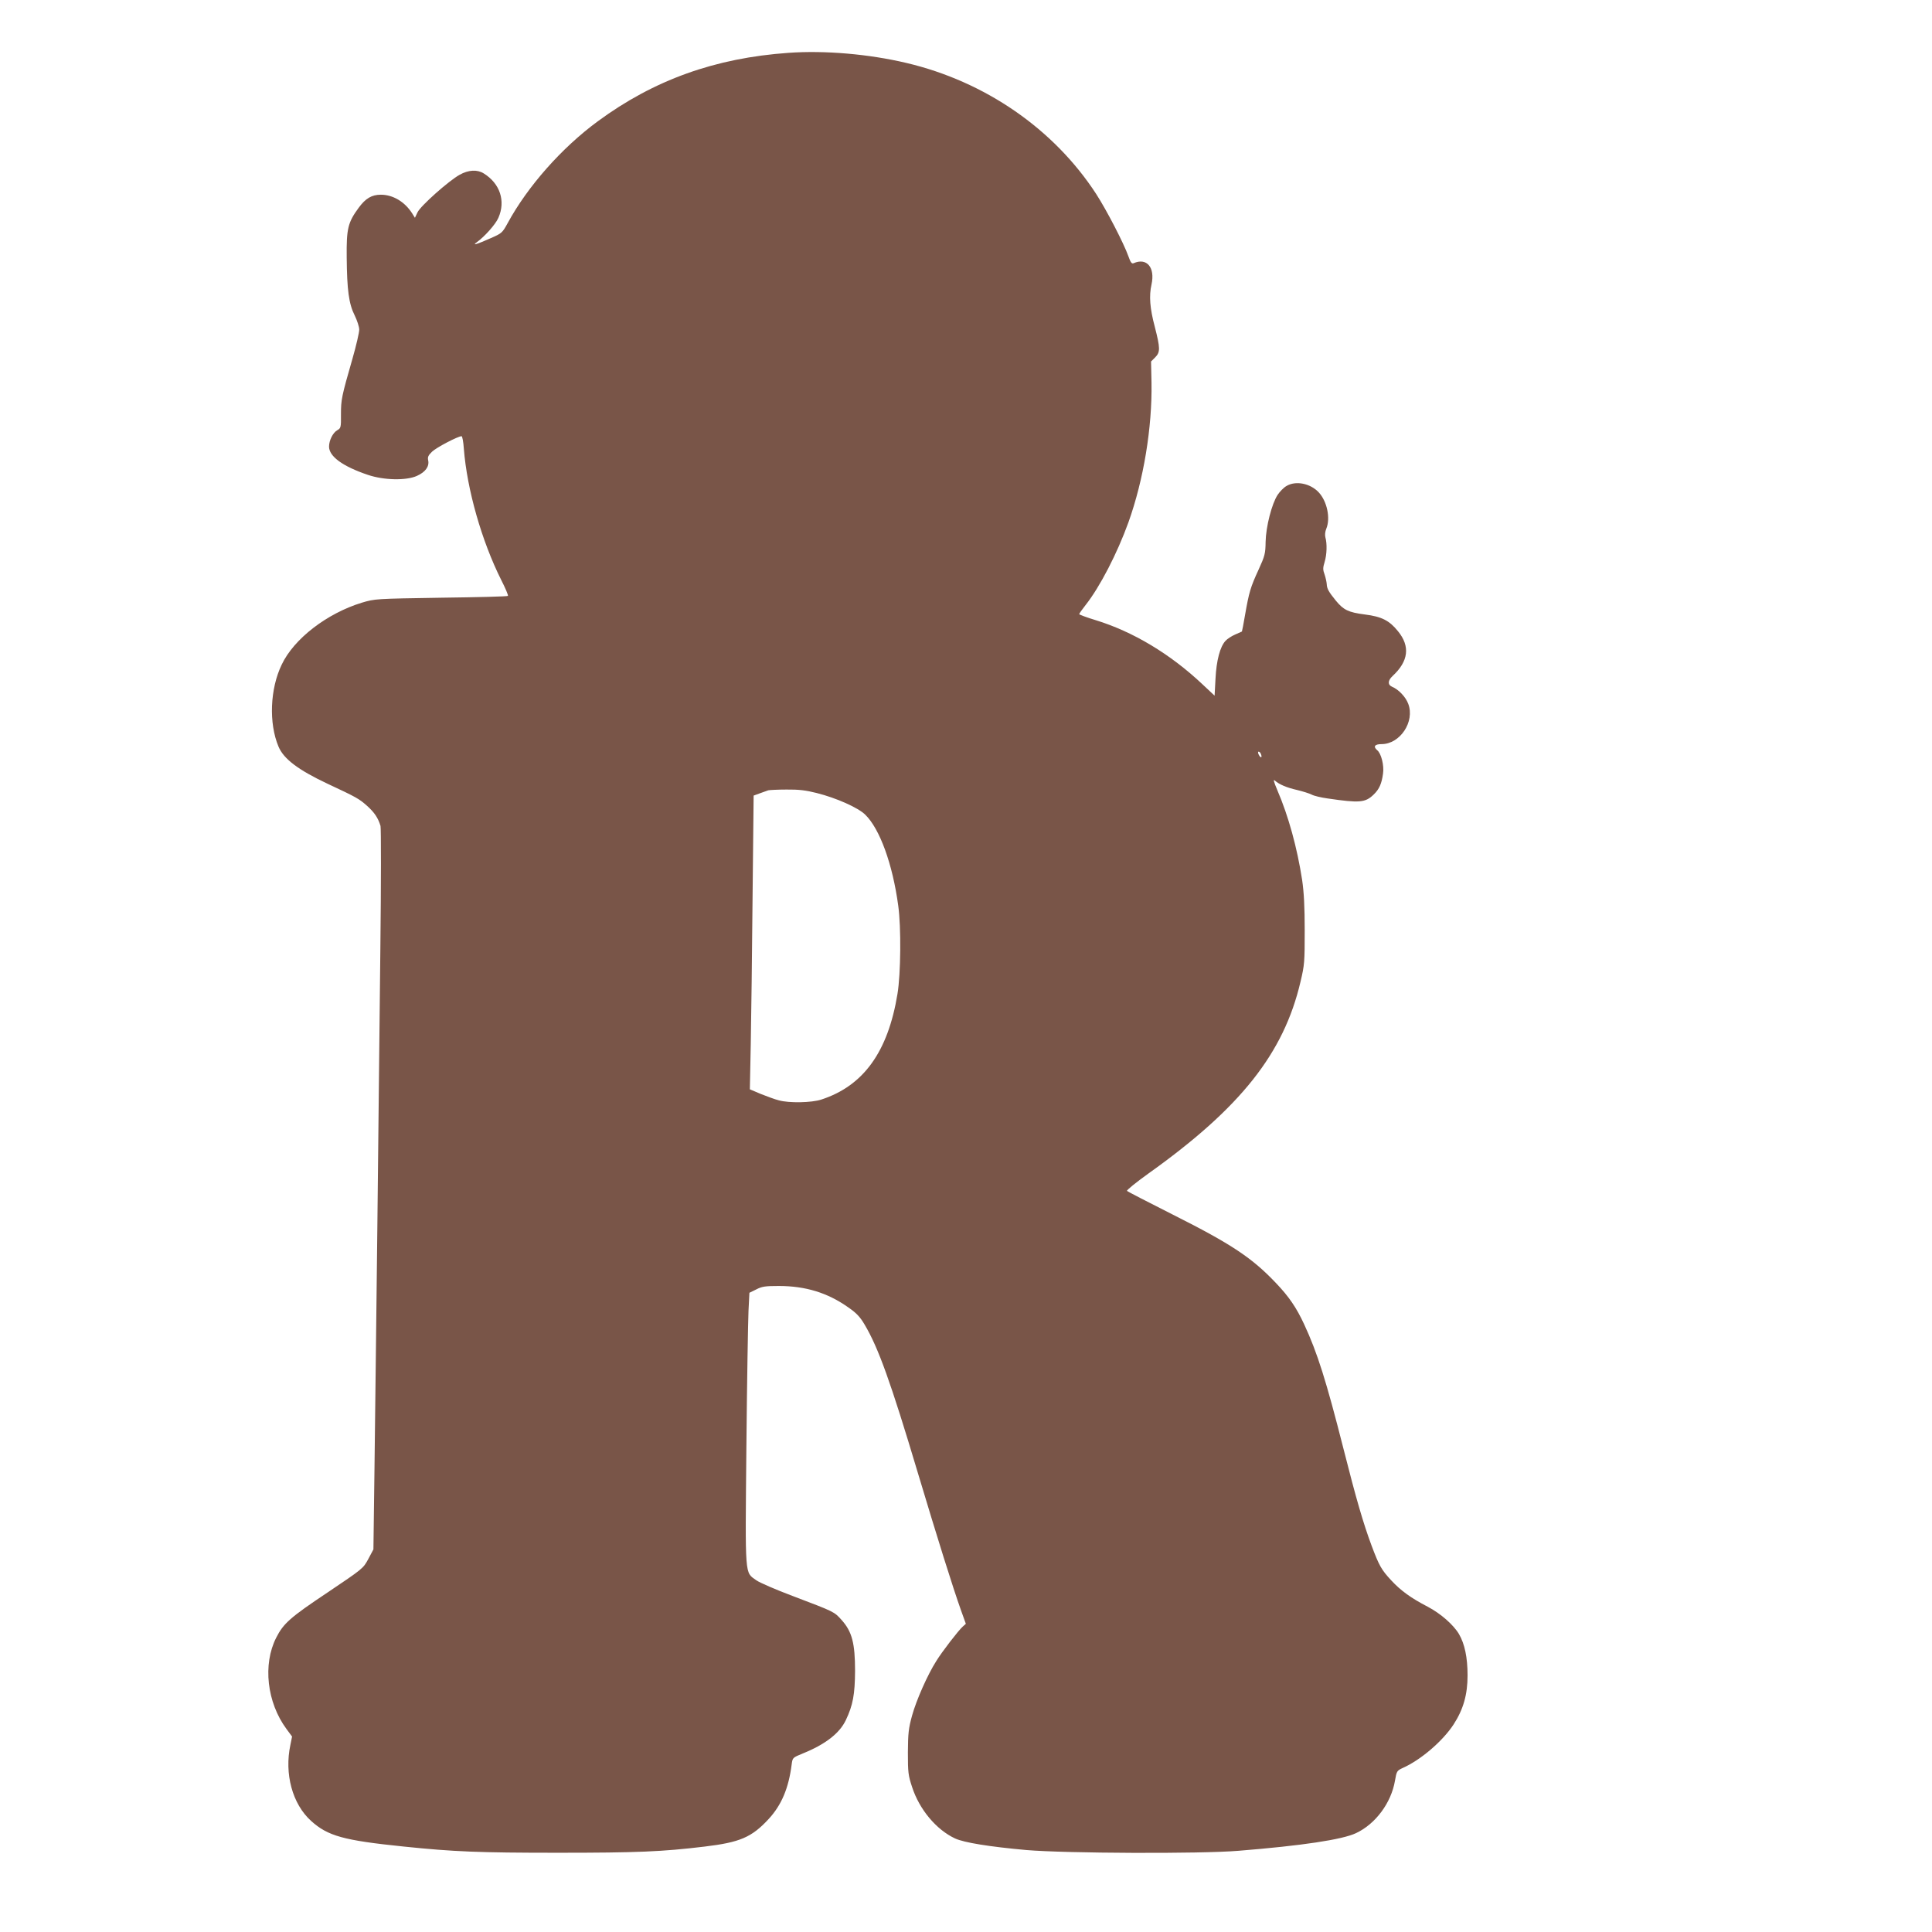 <?xml version="1.0" standalone="no"?>
<!DOCTYPE svg PUBLIC "-//W3C//DTD SVG 20010904//EN"
 "http://www.w3.org/TR/2001/REC-SVG-20010904/DTD/svg10.dtd">
<svg version="1.0" xmlns="http://www.w3.org/2000/svg"
 width="1280pt" height="1280pt" viewBox="0 0 1280 1280"
 preserveAspectRatio="xMidYMid meet">
<g transform="translate(0,1280) scale(0.1,-0.1)"
fill="#795548" stroke="none">
<path d="M5225 12450 c-487 -34 -893 -180 -1265 -454 -238 -175 -464 -430
-597 -675 -35 -64 -39 -67 -112 -99 -94 -42 -127 -51 -91 -26 50 36 123 117
142 161 49 111 11 227 -97 294 -43 27 -101 24 -160 -9 -72 -40 -259 -206 -279
-249 l-17 -36 -18 29 c-49 77 -127 124 -208 124 -60 0 -101 -24 -147 -87 -71
-97 -81 -137 -79 -328 2 -217 14 -308 53 -385 16 -33 30 -75 30 -94 0 -19 -20
-106 -45 -193 -72 -250 -76 -271 -76 -368 1 -87 -1 -92 -24 -105 -29 -16 -55
-67 -55 -109 0 -65 91 -131 257 -187 106 -36 254 -39 325 -7 56 25 83 62 75
102 -5 23 0 34 26 59 28 27 171 102 195 102 5 0 12 -37 15 -82 21 -271 118
-611 247 -869 28 -55 49 -104 45 -107 -3 -4 -203 -9 -443 -12 -437 -7 -437 -7
-525 -33 -231 -71 -450 -239 -531 -411 -77 -160 -86 -387 -21 -542 34 -82 131
-155 324 -246 195 -91 210 -100 263 -147 49 -44 73 -80 89 -133 4 -16 4 -381
-1 -811 -5 -430 -14 -1263 -20 -1852 -7 -588 -15 -1308 -19 -1600 l-7 -530
-34 -64 c-34 -63 -36 -64 -272 -223 -244 -163 -290 -203 -338 -298 -90 -177
-62 -429 68 -605 l37 -50 -11 -55 c-41 -192 13 -392 137 -504 111 -100 214
-129 615 -170 330 -34 495 -41 1019 -41 527 0 692 7 974 41 233 28 311 61 423
182 86 93 133 205 153 362 6 45 6 45 74 73 149 60 244 134 285 221 47 99 60
170 61 326 0 183 -20 260 -89 337 -50 56 -48 54 -324 159 -112 42 -220 89
-241 104 -78 57 -74 5 -66 884 4 429 11 835 14 901 l6 120 45 22 c38 20 60 23
150 23 177 0 323 -45 459 -141 55 -38 79 -63 110 -116 90 -152 172 -379 351
-978 131 -437 232 -760 288 -917 l31 -86 -21 -19 c-28 -25 -137 -166 -175
-228 -58 -91 -132 -259 -160 -360 -24 -87 -27 -119 -28 -245 0 -132 2 -152 28
-230 48 -148 160 -282 284 -340 60 -28 229 -55 473 -77 259 -22 1152 -26 1405
-5 422 34 688 74 779 117 130 61 233 201 258 347 11 64 13 67 52 85 119 53
265 178 337 289 64 99 92 197 92 324 0 119 -19 209 -57 274 -36 61 -121 136
-207 181 -112 58 -179 107 -242 175 -65 70 -80 97 -130 230 -55 148 -102 309
-187 645 -113 445 -172 633 -260 822 -51 110 -101 183 -185 271 -159 168 -295
259 -685 455 -162 82 -299 152 -303 157 -5 4 58 55 140 114 612 436 898 797
1009 1271 27 112 28 134 28 340 0 159 -5 252 -17 335 -33 213 -90 422 -164
594 -25 59 -29 76 -16 64 30 -26 77 -46 147 -62 37 -9 79 -22 95 -30 16 -9 64
-20 107 -26 211 -31 249 -28 304 25 38 36 54 73 63 140 8 53 -12 134 -39 155
-28 24 -16 40 29 40 123 0 222 149 177 267 -17 46 -64 95 -107 113 -30 13 -29
41 3 71 106 98 118 197 36 297 -57 71 -108 97 -220 111 -109 14 -141 30 -192
92 -47 58 -59 79 -60 109 -1 14 -7 42 -14 63 -12 32 -12 45 0 84 15 49 17 121
5 163 -4 15 -2 38 6 57 29 70 5 182 -50 241 -56 60 -153 79 -214 42 -18 -10
-44 -37 -58 -58 -39 -59 -78 -211 -80 -312 -1 -78 -5 -93 -47 -185 -53 -115
-63 -149 -89 -298 -10 -60 -20 -110 -21 -111 -2 -1 -22 -10 -45 -20 -23 -10
-51 -28 -63 -41 -37 -39 -61 -131 -67 -252 l-6 -112 -80 75 c-213 201 -460
349 -707 425 -60 18 -110 37 -110 40 0 4 19 31 42 60 95 120 210 343 284 548
101 282 158 629 153 926 l-3 140 27 27 c35 35 34 61 -2 202 -33 124 -39 205
-22 281 25 113 -31 180 -119 141 -12 -5 -20 6 -34 46 -31 87 -144 305 -213
412 -280 431 -736 746 -1258 869 -249 59 -540 84 -780 67z m3129 -4646 c10
-25 -1 -29 -14 -5 -6 12 -7 21 -1 21 5 0 12 -7 15 -16z m-2943 -258 c131 -33
274 -97 321 -143 97 -94 182 -329 219 -603 20 -144 17 -452 -5 -585 -63 -384
-225 -609 -505 -700 -64 -21 -213 -24 -281 -5 -25 6 -78 26 -119 42 l-73 31 6
301 c3 166 9 603 12 973 l7 672 41 15 c22 8 48 17 56 20 8 2 63 5 121 5 81 1
129 -5 200 -23z"/>
</g>
</svg>
